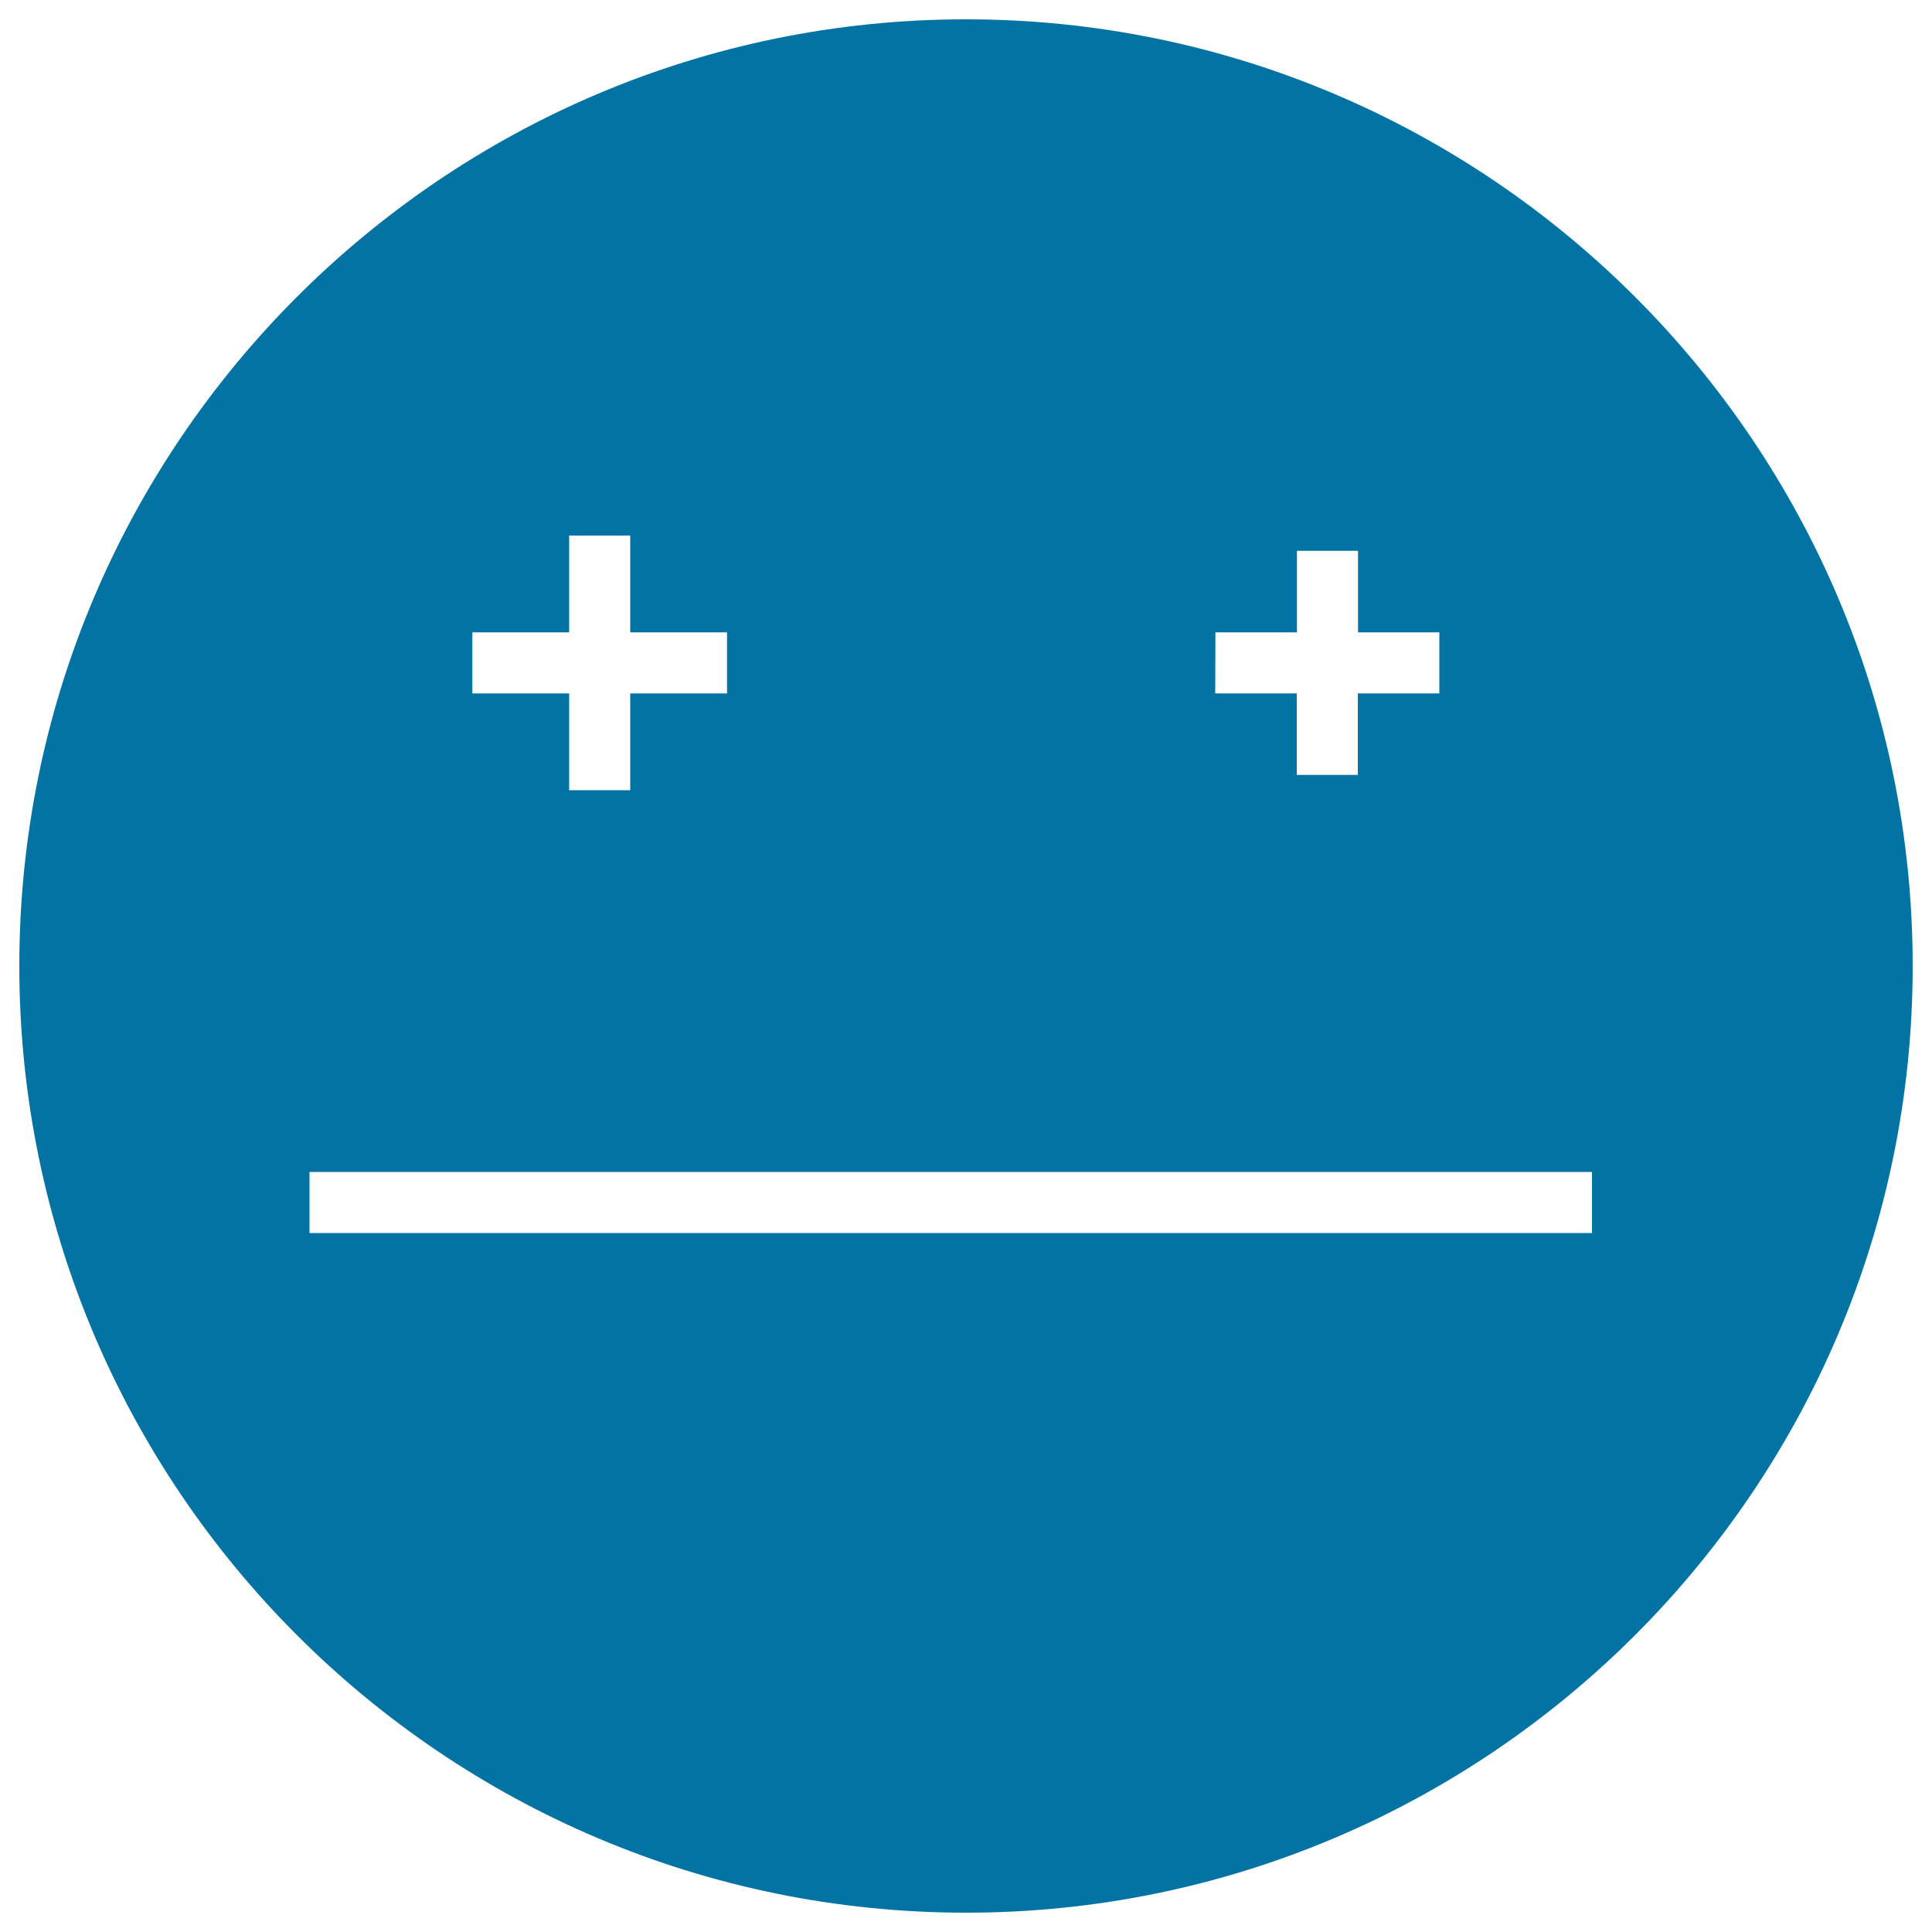 <svg xmlns="http://www.w3.org/2000/svg" viewBox="0 0 1000 1000" style="fill:#0273a2">
<title>Depressed Face SVG icon</title>
<g><path d="M500,10C229.8,10,10,229.8,10,500s219.8,490,490,490s490-219.8,490-490S770.2,10,500,10z M629.1,327.3h42.2v-42.2h31.6v42.2H745v31.6h-42.2v42.2h-31.6v-42.2h-42.2L629.1,327.3L629.1,327.3z M244.5,327.3h50.1v-50.1h31.6v50.1h50.1v31.6h-50.1V409h-31.6v-50.1h-50.1V327.3z M824,638.2H160.2v-31.6H824V638.2z"/></g>
</svg>
